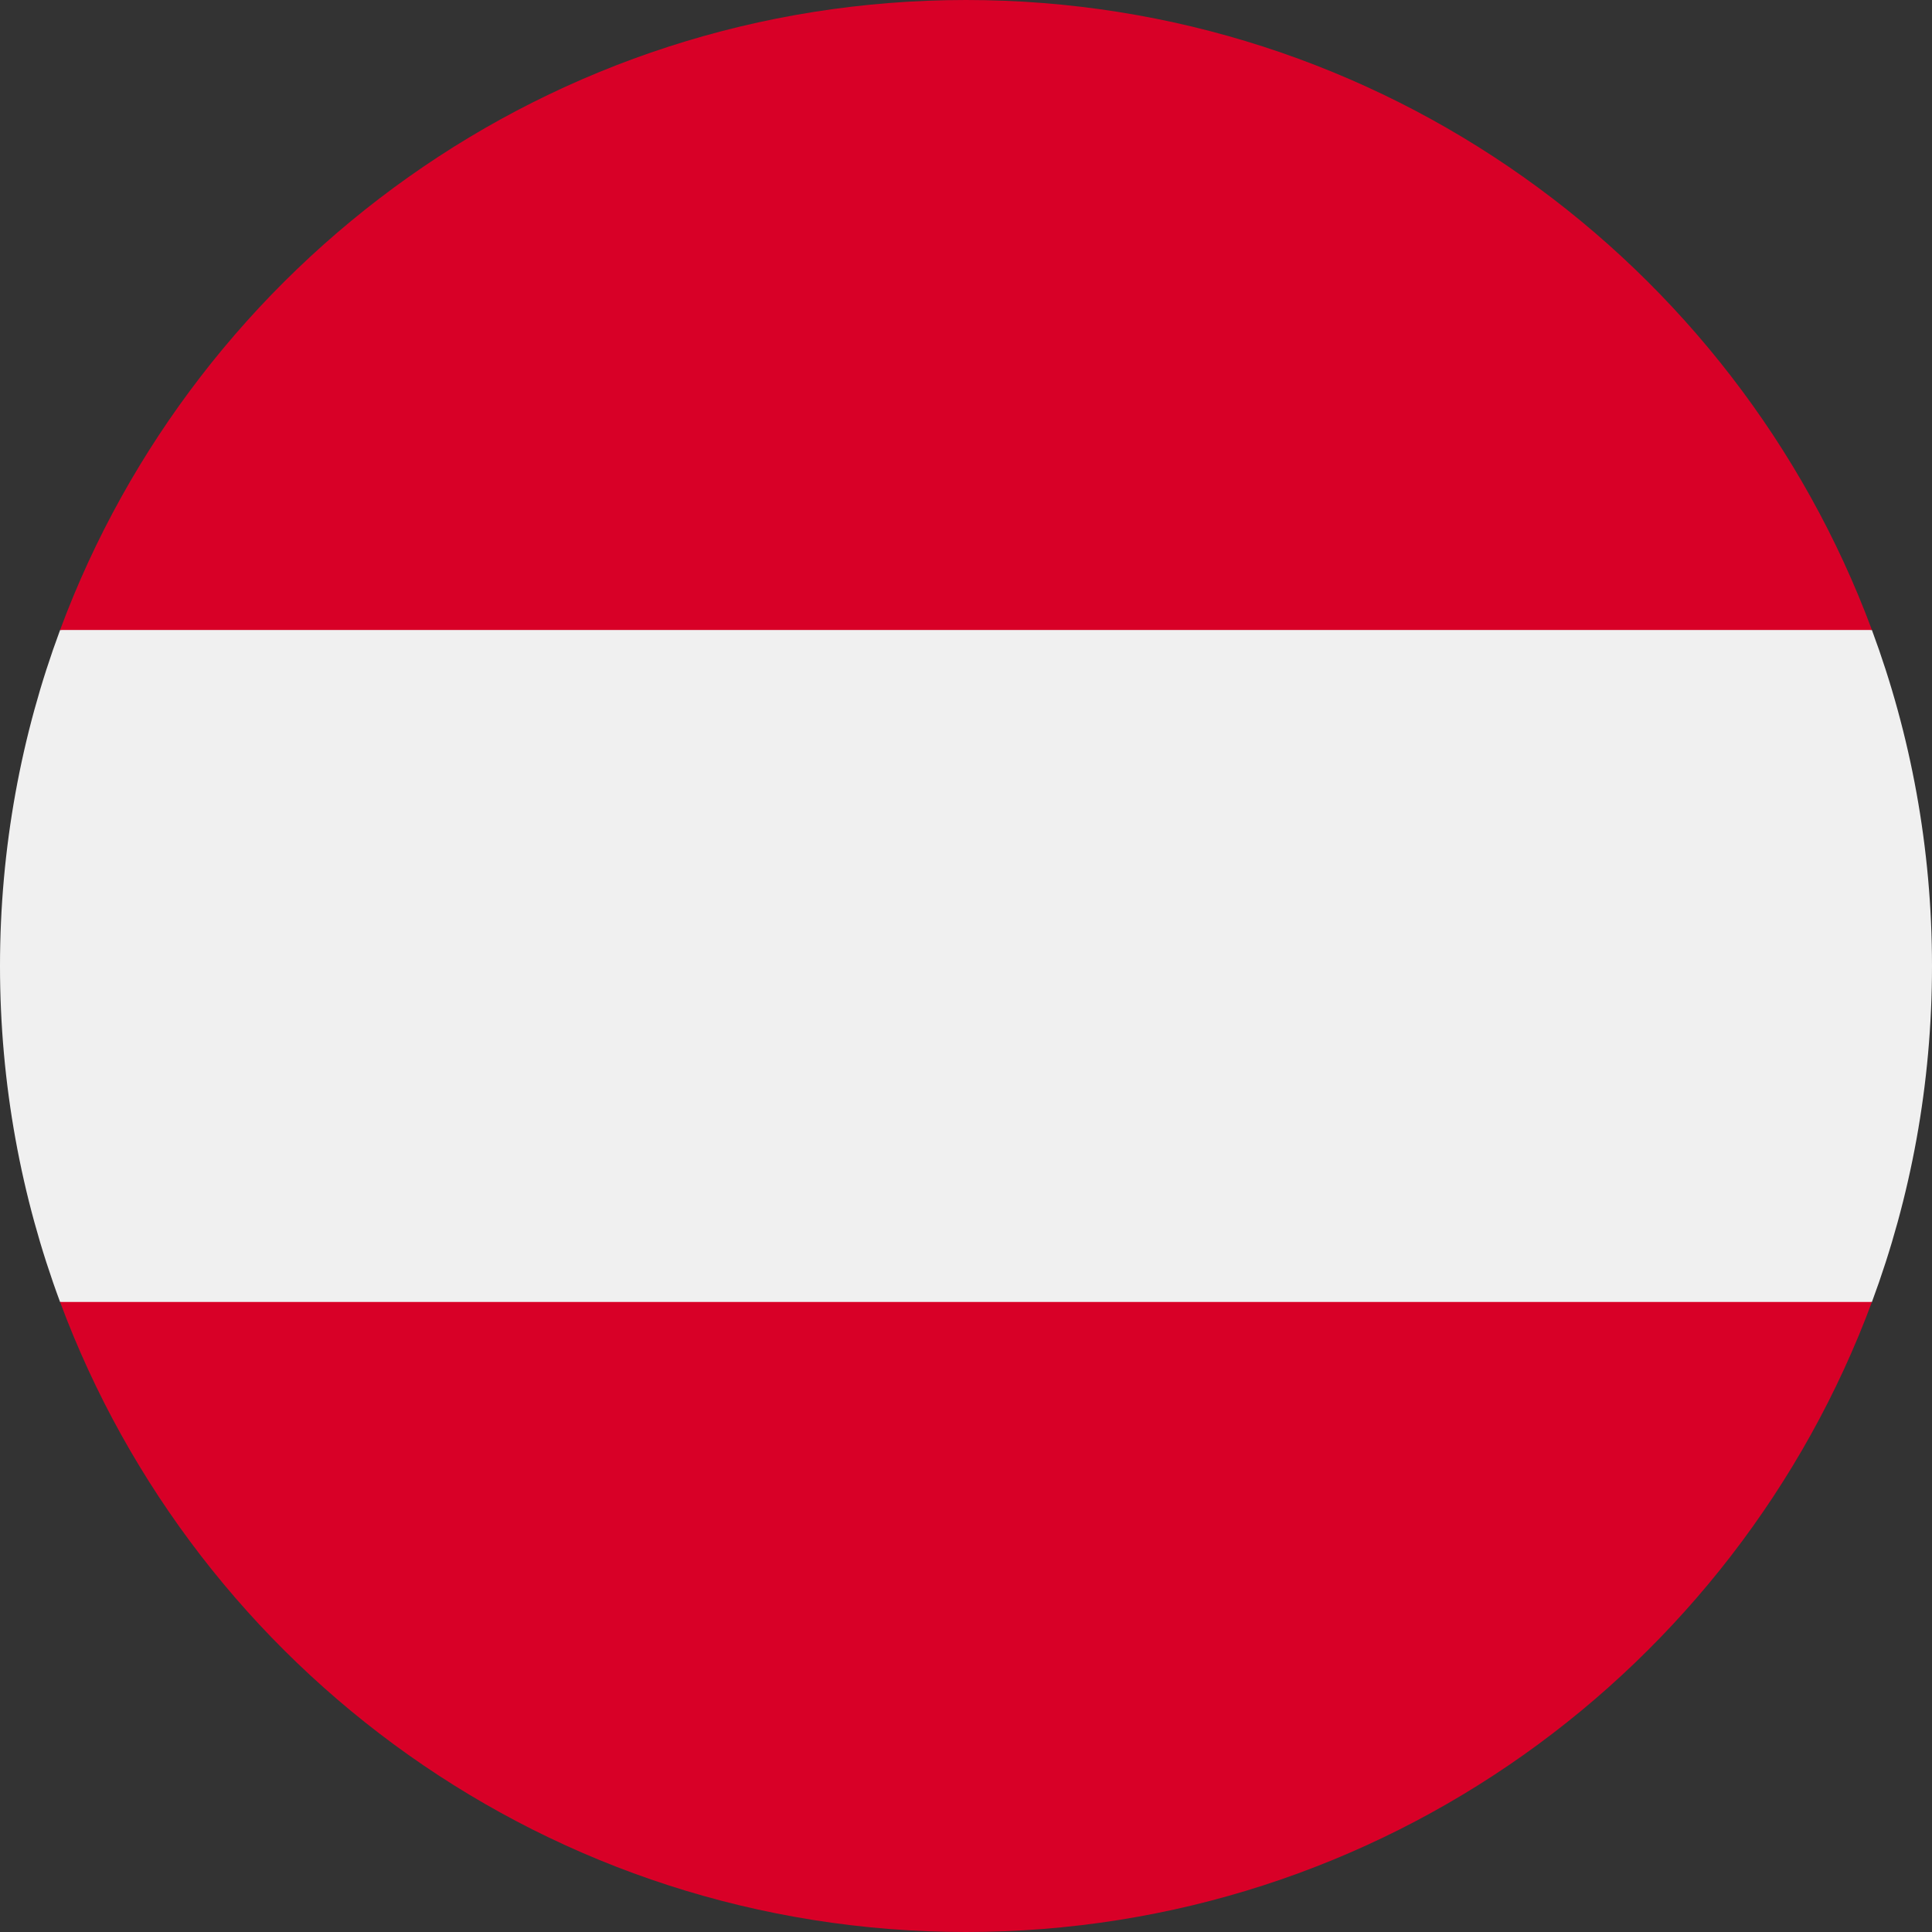 <?xml version="1.0" encoding="UTF-8"?>
<svg xmlns="http://www.w3.org/2000/svg" width="40" height="40" viewBox="0 0 40 40" fill="none">
  <rect x="0" y="0" width="40" height="40" fill="#333333" stroke="none"/>
  <g clip-path="url(#clip0_457_6594)">
    <g clip-path="url(#clip1_457_6594)">
      <path d="M38.756 26.957C39.56 24.79 40 22.447 40 20C40 17.554 39.56 15.21 38.756 13.044L20 11.304L1.244 13.044C0.44 15.21 0 17.554 0 20C0 22.447 0.44 24.79 1.244 26.957L20 28.696L38.756 26.957Z" fill="#F0F0F0"></path>
      <path d="M20 40C28.599 40 35.93 34.573 38.756 26.956H1.244C4.07 34.573 11.401 40 20 40Z" fill="#D80027"></path>
      <path d="M20 0C11.401 0 4.07 5.428 1.244 13.043H38.756C35.93 5.428 28.599 0 20 0Z" fill="#D80027"></path>
    </g>
  </g>
  <defs>
    <clipPath id="clip0_457_6594">
      <rect width="40" height="40" fill="white"></rect>
    </clipPath>
    <clipPath id="clip1_457_6594">
      <rect width="40" height="40" fill="white"></rect>
    </clipPath>
  </defs>
</svg>
